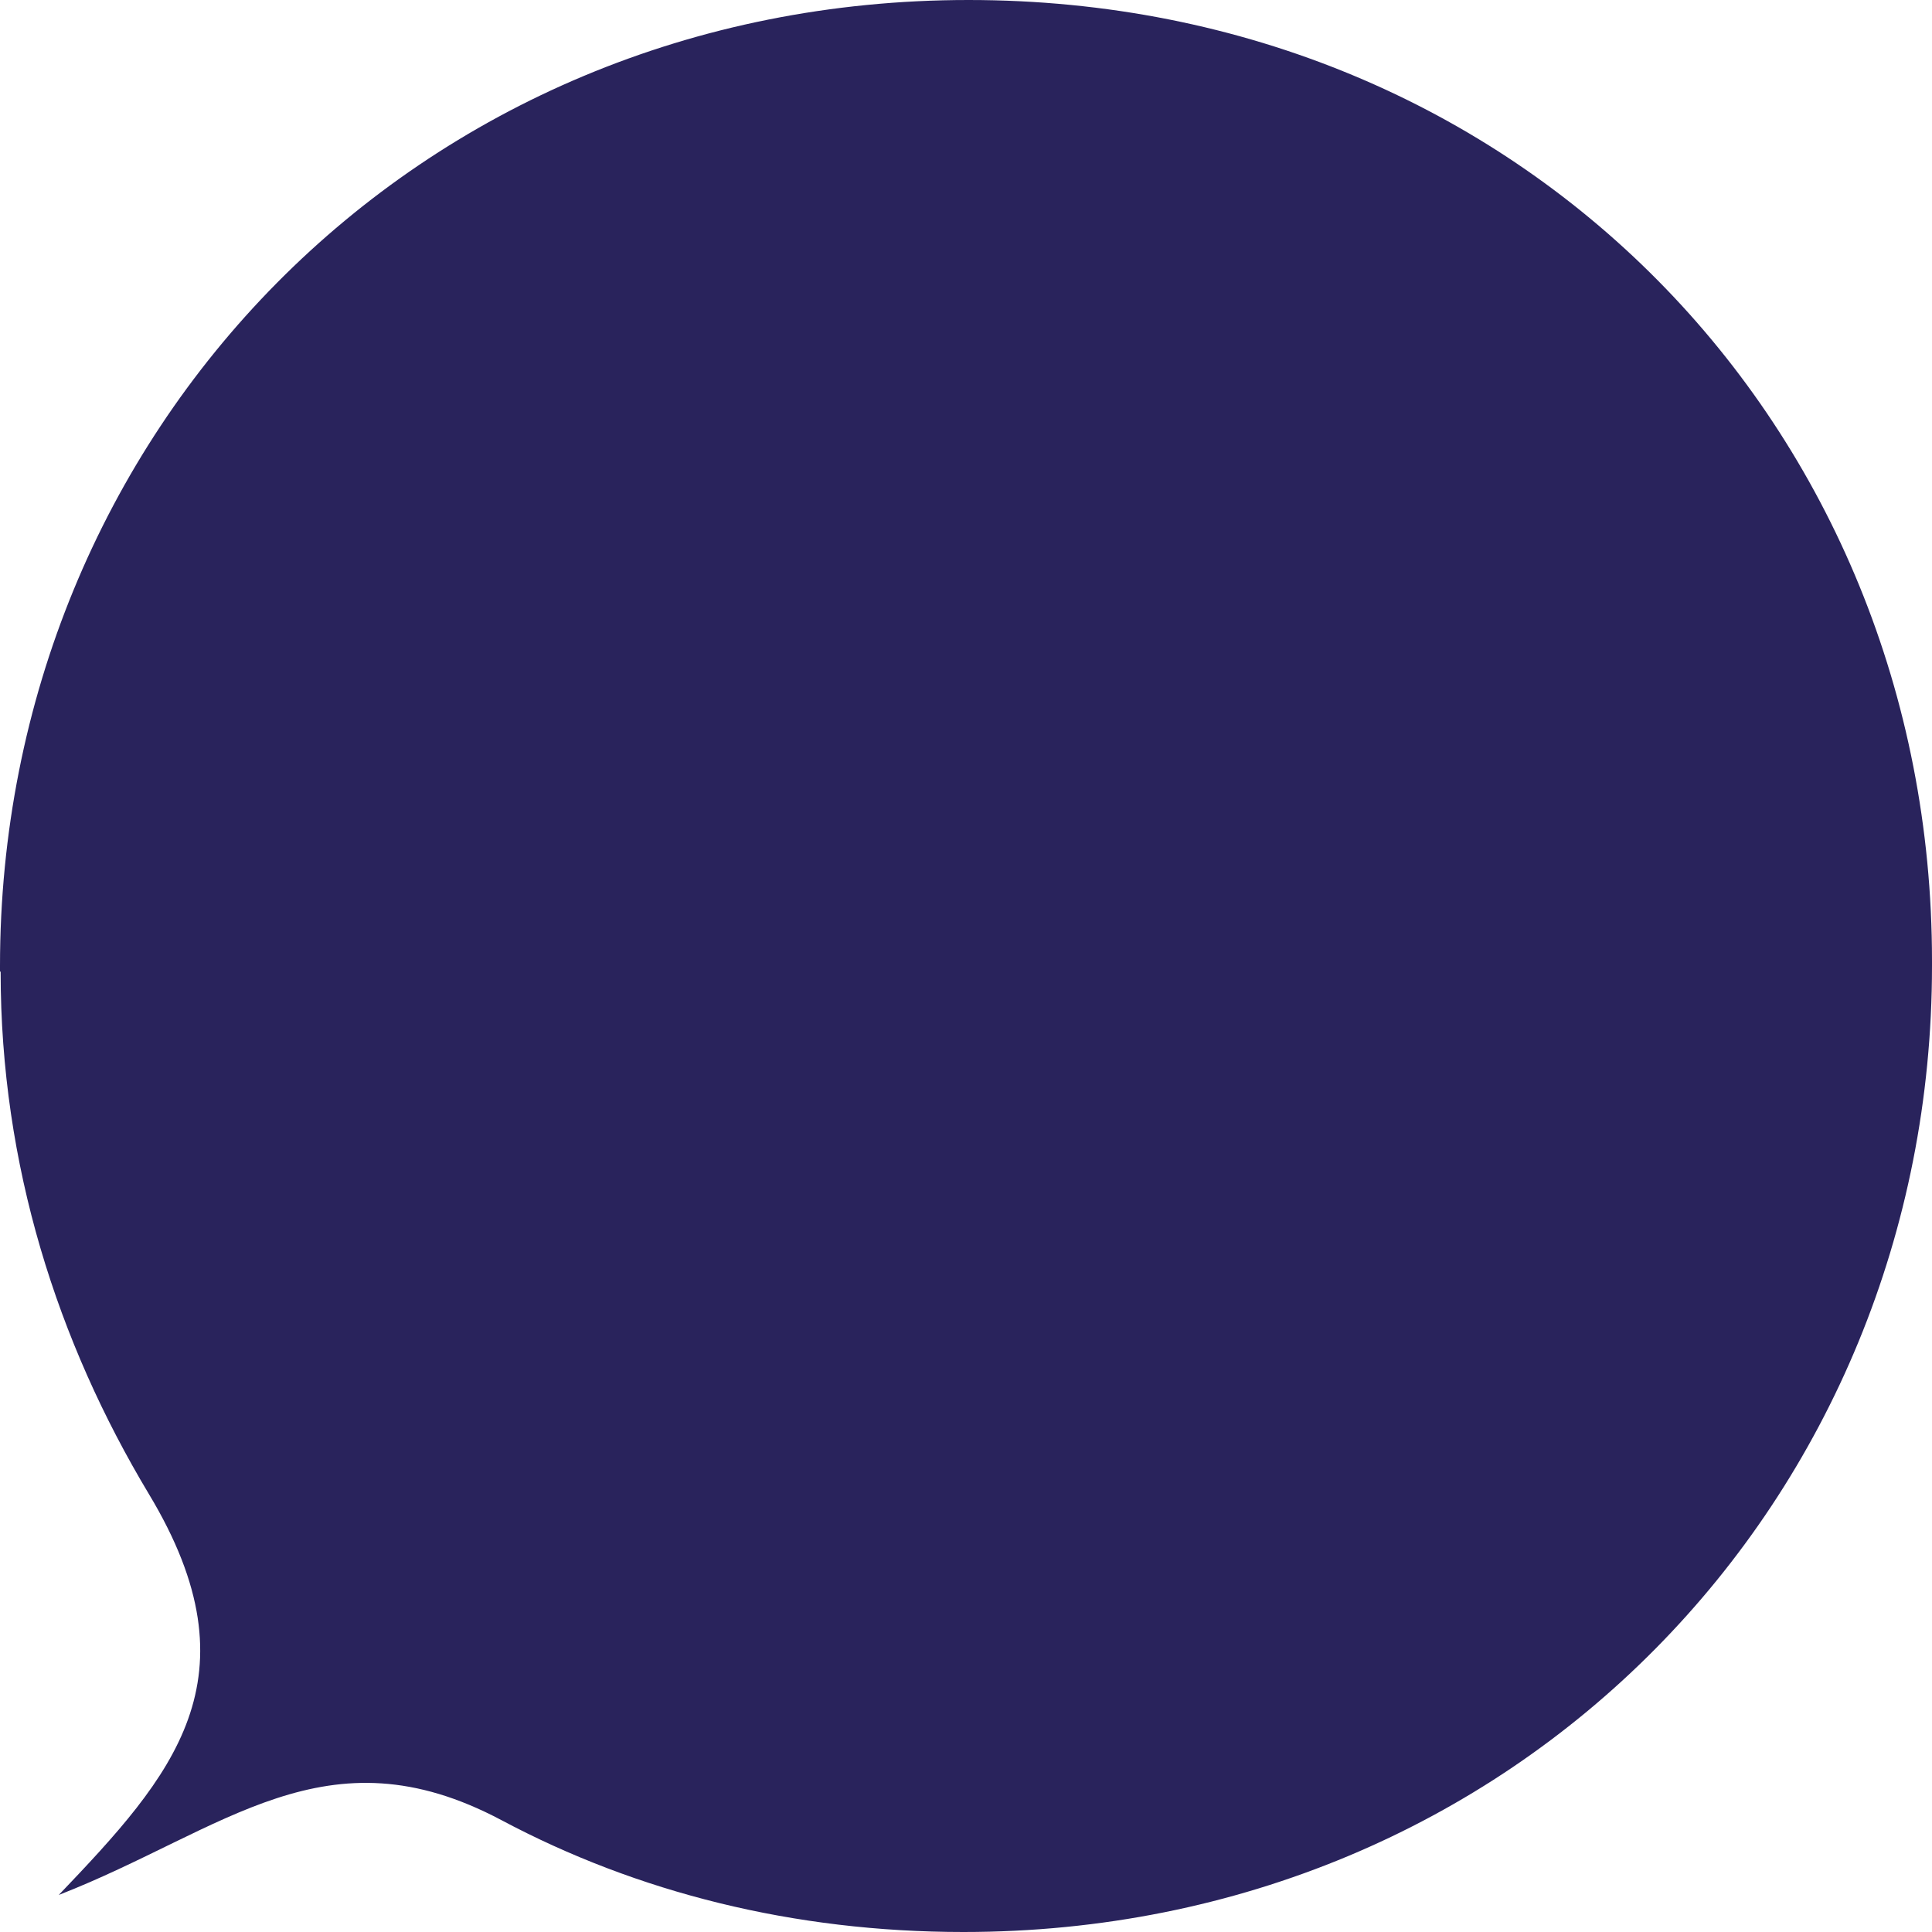 <svg width="64" height="64" viewBox="0 0 64 64" xmlns="http://www.w3.org/2000/svg">
	<path d="M0 32.175V32C0 14.334 13.757 0 32.085 0C50.413 0 64 14.159 64 31.825V32C64 49.666 50.243 64 31.915 64C26.286 64 21.101 62.685 16.614 60.296C10.794 57.206 7.45 60.625 1.947 62.773C5.714 58.827 8.614 55.605 4.931 49.49C1.905 44.449 0.021 38.597 0.021 32.197" fill="#29235C" />
</svg>